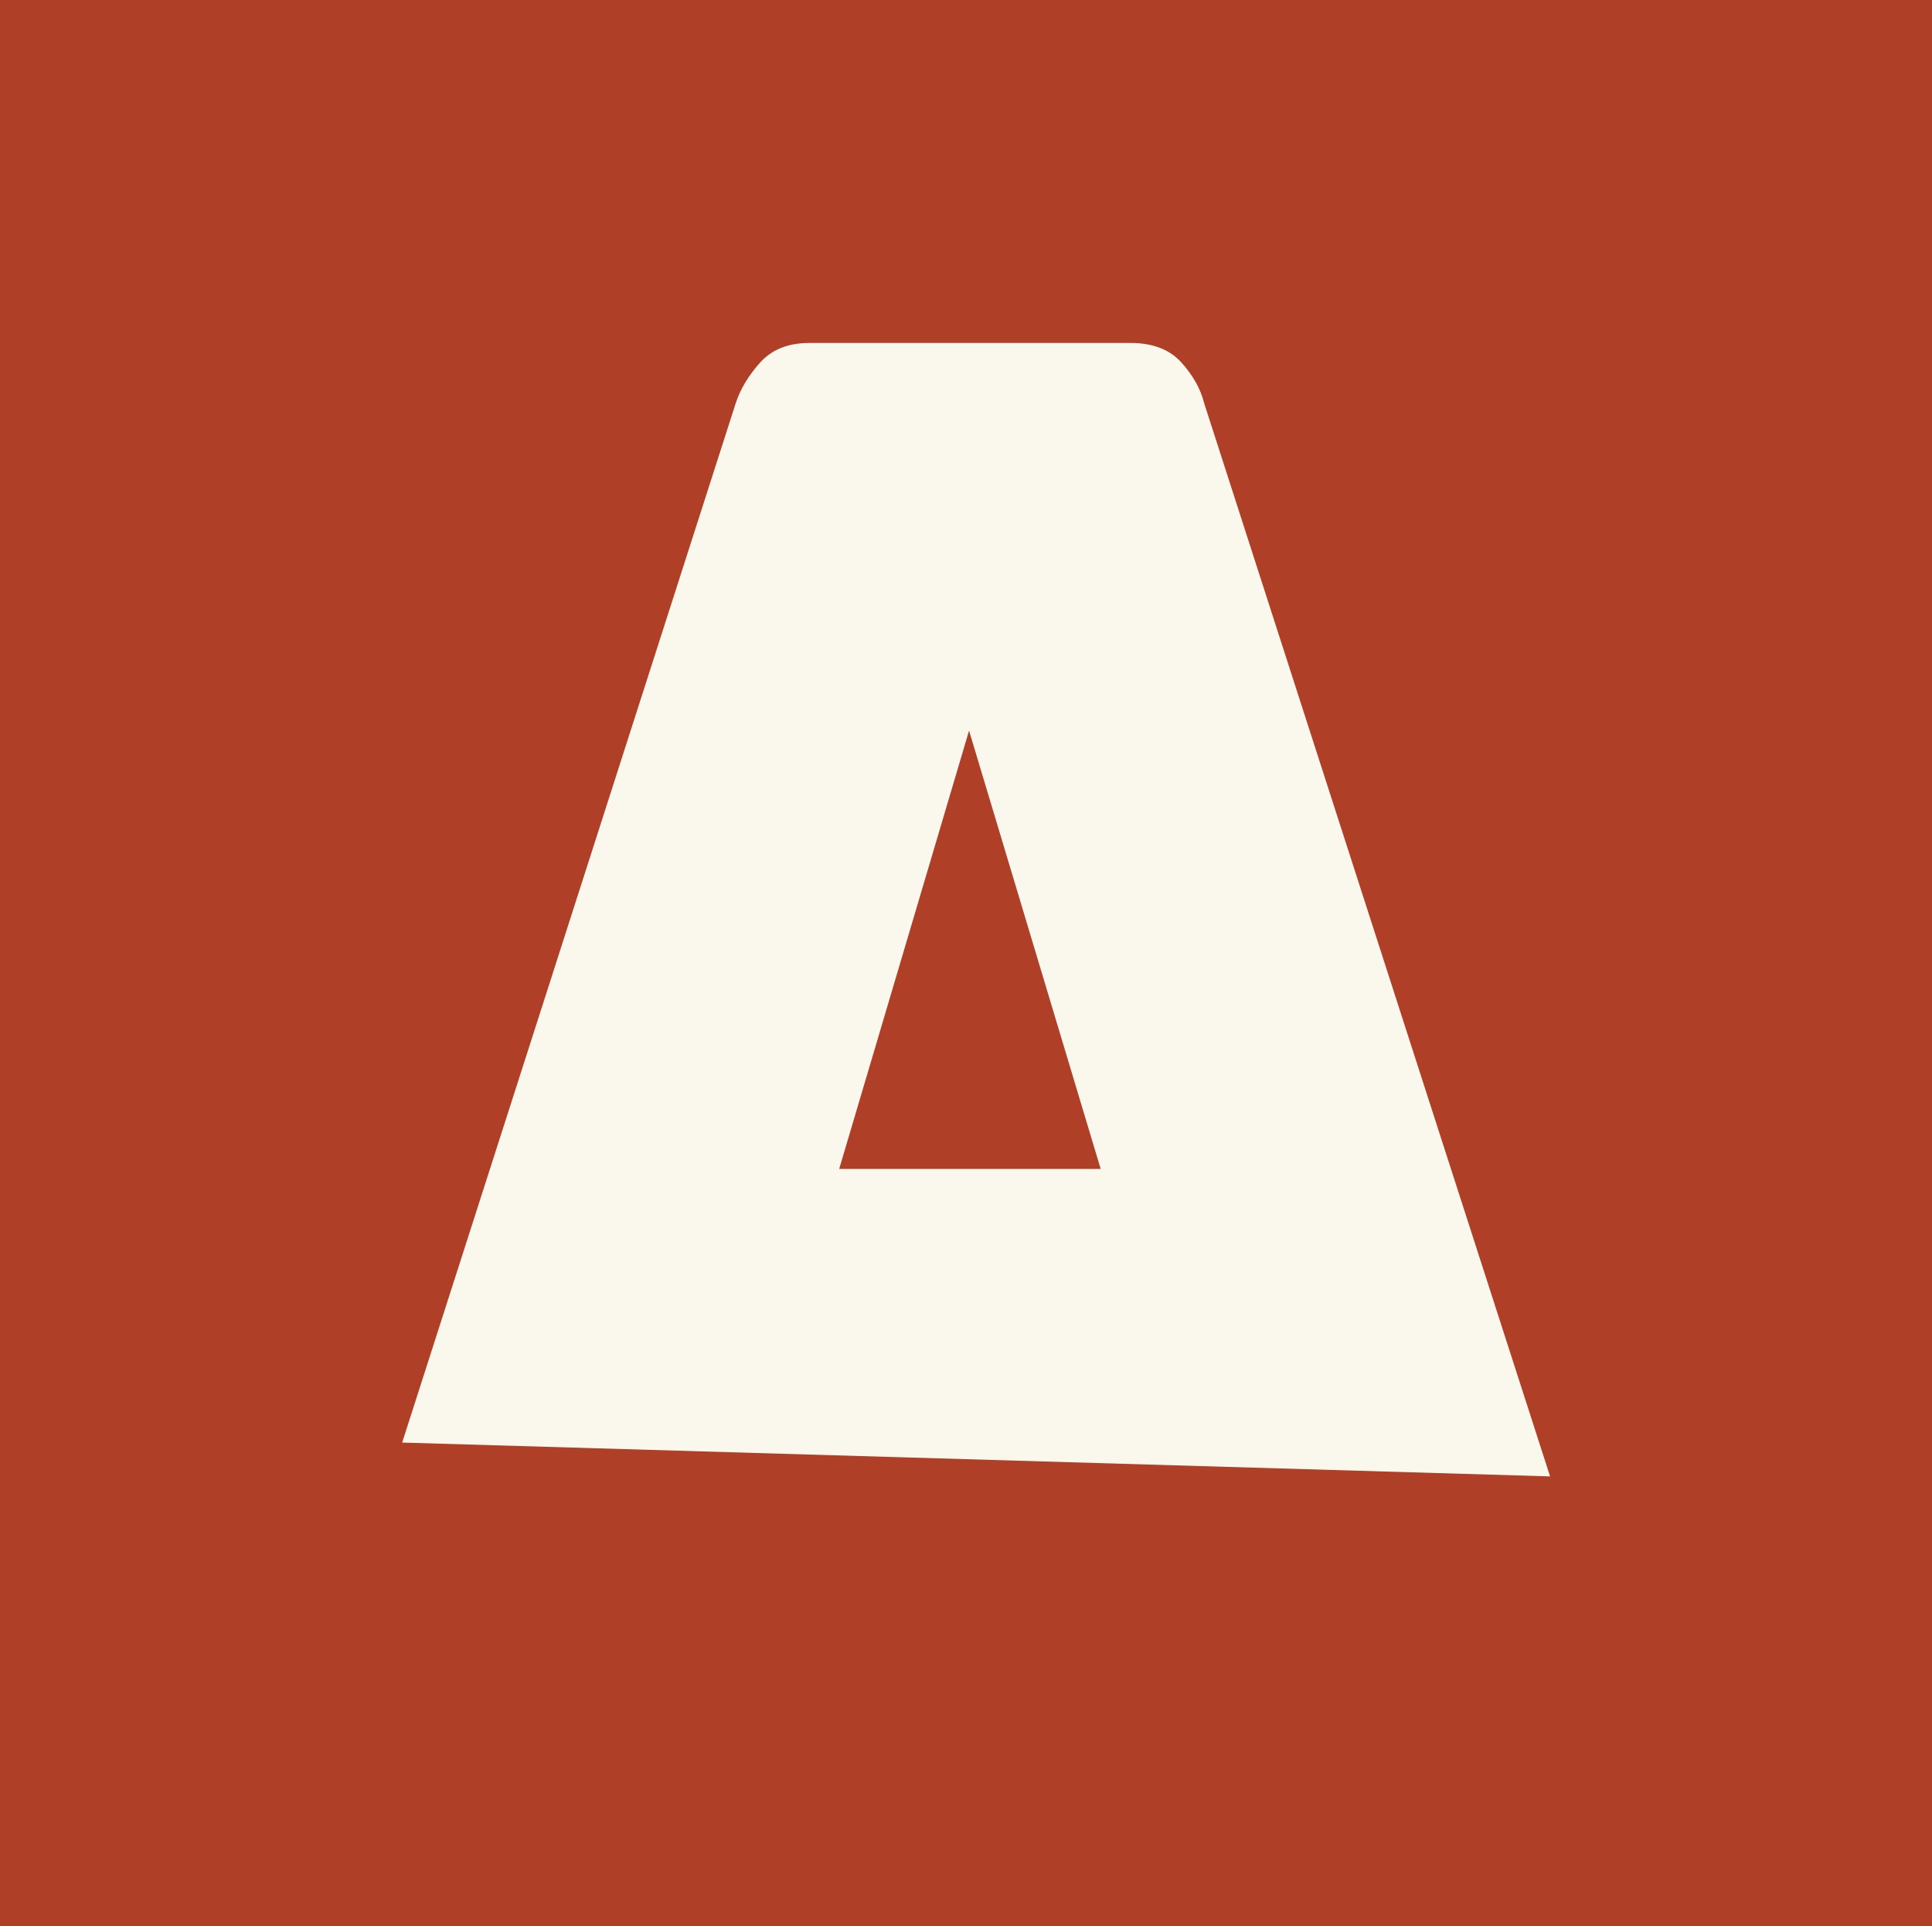 <svg xmlns="http://www.w3.org/2000/svg" id="Layer_1" viewBox="0 0 429.48 428.11"><defs><style>.cls-1{fill:#faf8ed;}.cls-2{fill:#af3f27;}</style></defs><rect class="cls-2" x="0" width="429.48" height="429.48"></rect><path class="cls-1" d="m215.42,162.4l29.26,97.43h-58.13l28.87-97.43Zm129.16,165.77l-76.89-238.52c-.78-3.17-2.48-6.2-5.08-9.09-2.6-2.88-6.37-4.33-11.31-4.33h-71.38c-4.68,0-8.33,1.45-10.92,4.33-2.6,2.89-4.43,5.92-5.46,9.09l-74.14,231,255.18,7.52Z"></path></svg>